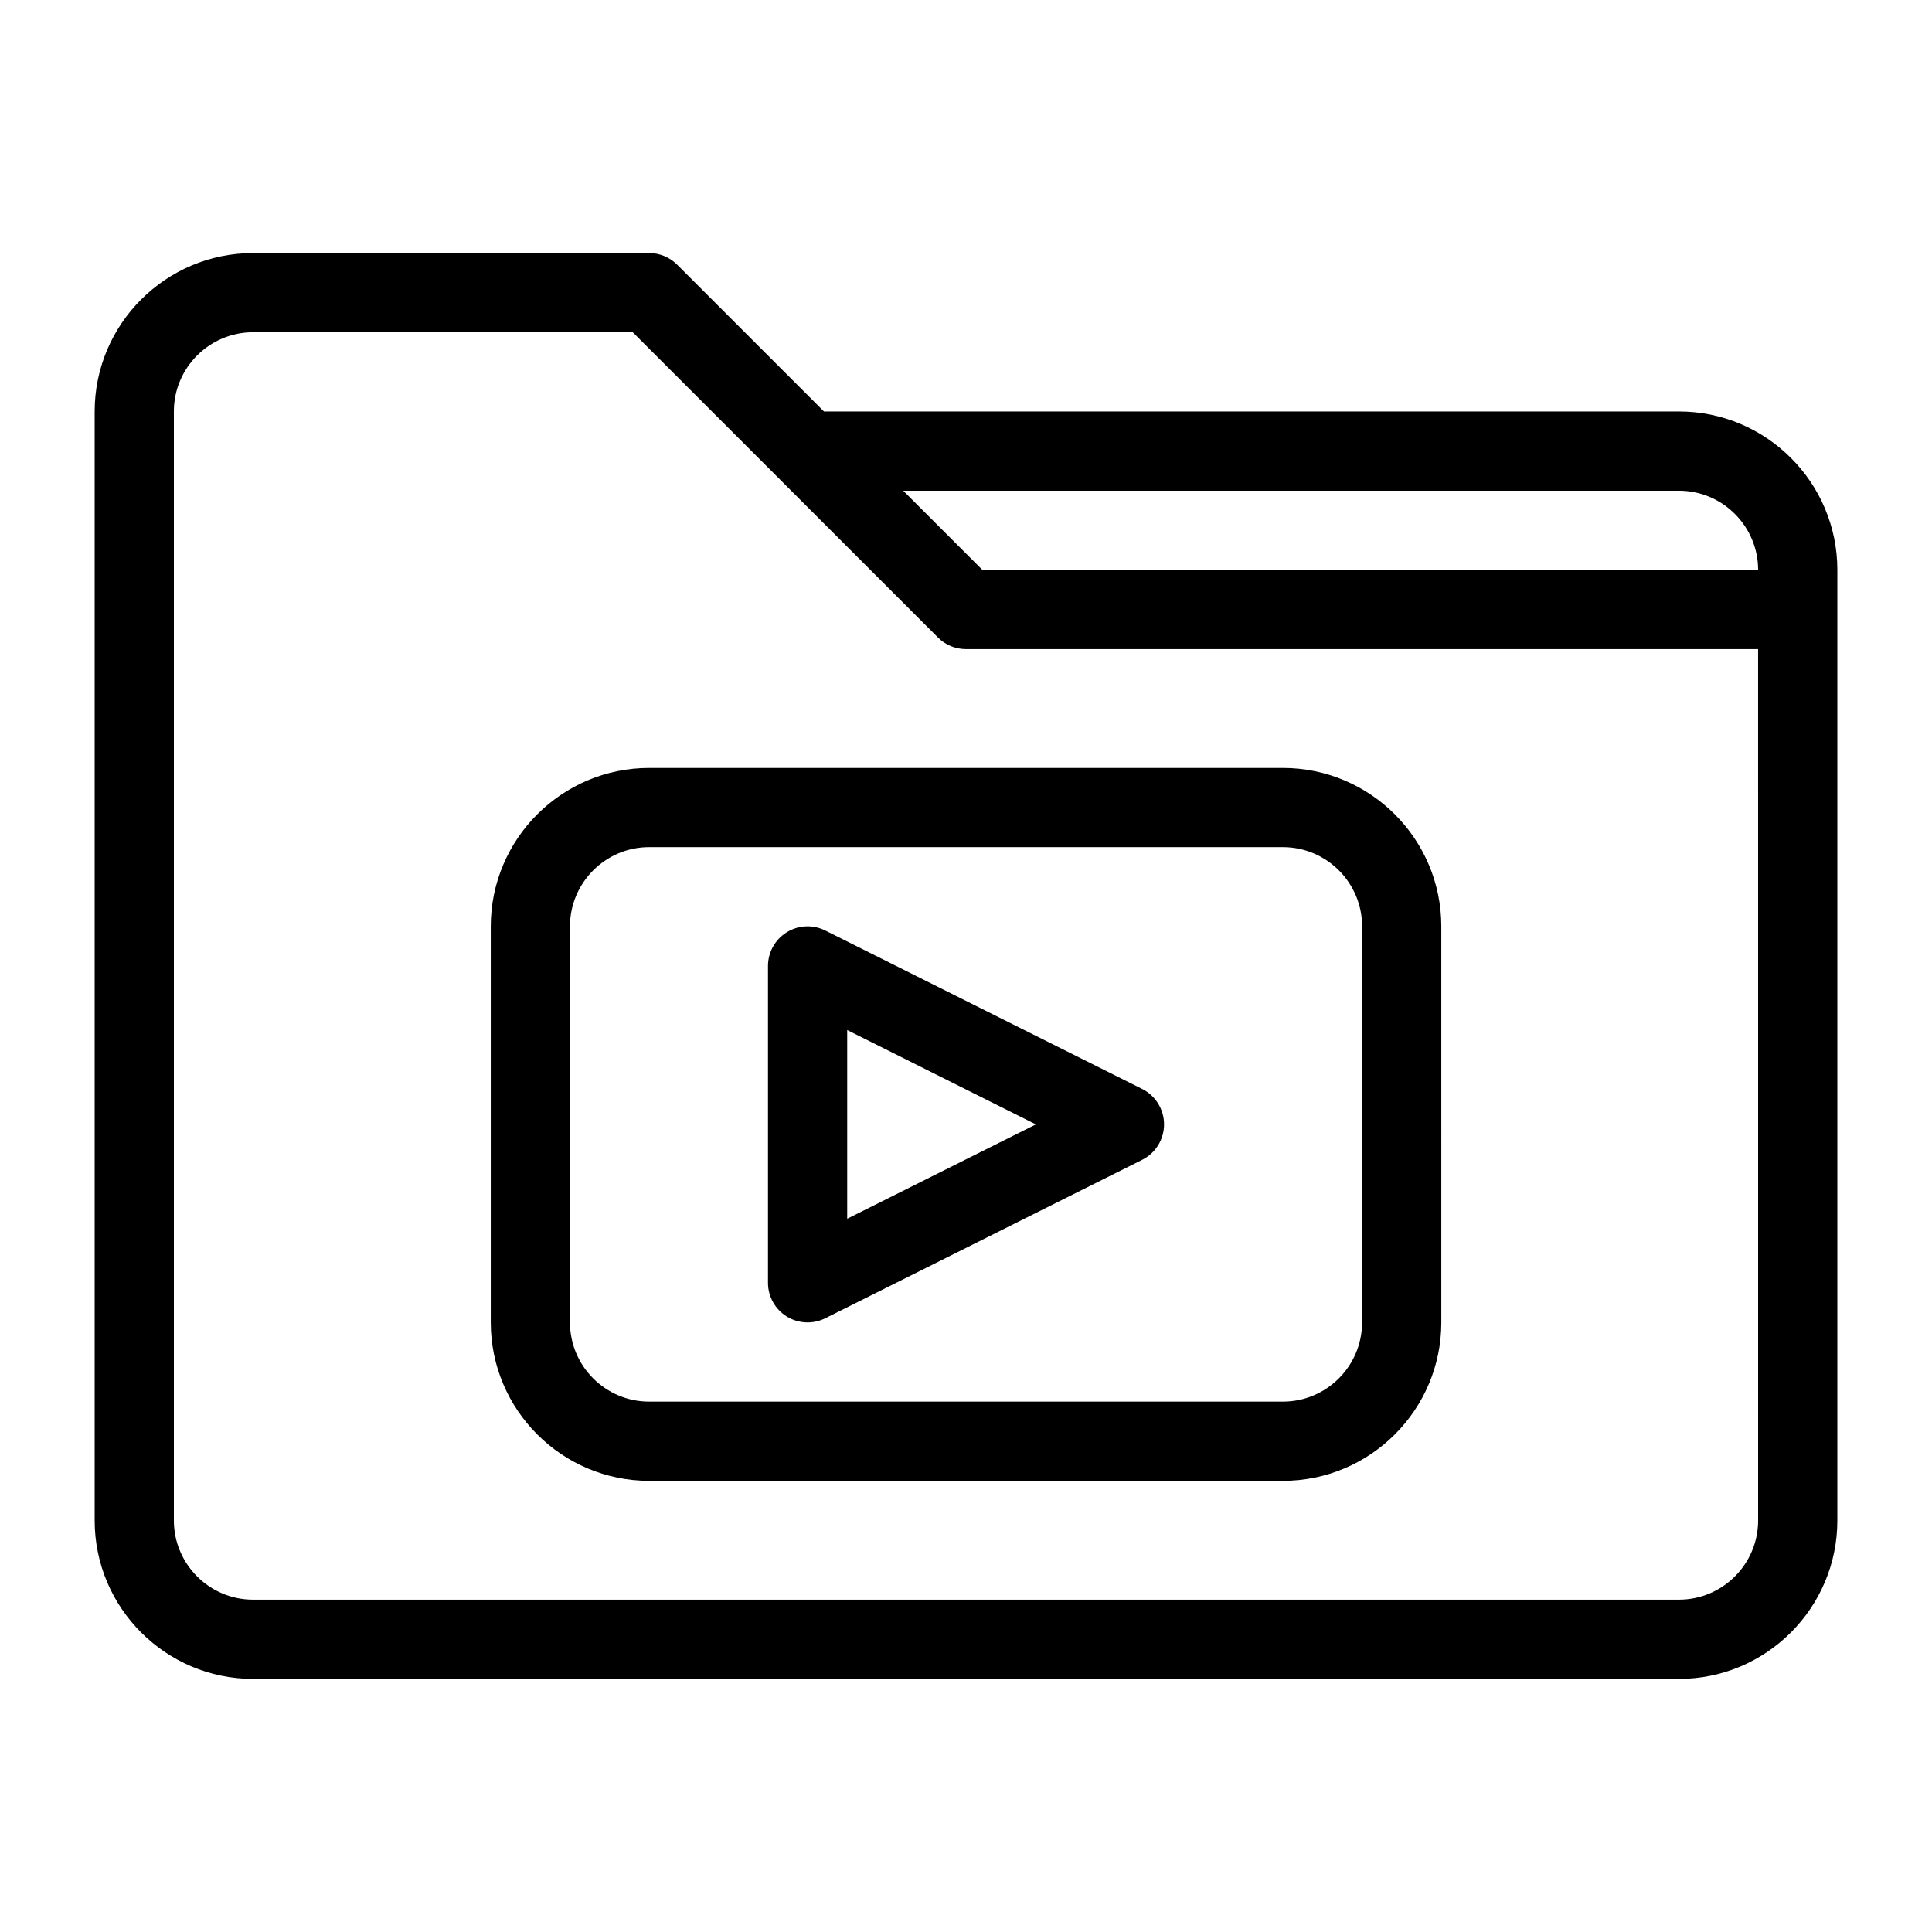 <?xml version="1.0" encoding="UTF-8"?>
<!-- Uploaded to: SVG Repo, www.svgrepo.com, Generator: SVG Repo Mixer Tools -->
<svg fill="#000000" width="800px" height="800px" version="1.1" viewBox="144 144 512 512" xmlns="http://www.w3.org/2000/svg">
 <path d="m588.93 253.05h-226.57l-38.91-38.91c-1.961-1.973-4.637-3.074-7.418-3.074h-104.96c-23.152 0-41.984 18.828-41.984 41.984v293.89c0 23.152 18.828 41.984 41.984 41.984h377.86c23.152 0 41.984-18.828 41.984-41.984v-251.91c0-23.156-18.828-41.984-41.984-41.984zm0 20.992c11.578 0 20.992 9.414 20.992 20.992h-205.57l-20.992-20.992zm20.992 272.89c0 11.578-9.414 20.992-20.992 20.992h-377.86c-11.578 0-20.992-9.414-20.992-20.992v-293.89c0-11.578 9.414-20.992 20.992-20.992h100.61l80.906 80.906c1.949 1.961 4.629 3.062 7.41 3.062h209.92v10.496zm-125.95-199.42h-167.93c-23.152 0-41.984 18.828-41.984 41.984v104.96c0 23.152 18.828 41.984 41.984 41.984h167.94c23.152 0 41.984-18.828 41.984-41.984l-0.004-104.96c0-23.156-18.828-41.984-41.984-41.984zm20.992 146.94c0 11.578-9.414 20.992-20.992 20.992h-167.93c-11.578 0-20.992-9.414-20.992-20.992v-104.96c0-11.578 9.414-20.992 20.992-20.992h167.94c11.578 0 20.992 9.414 20.992 20.992zm-58.281-61.871-83.969-41.984c-3.254-1.625-7.117-1.457-10.211 0.461-3.09 1.922-4.977 5.289-4.977 8.934v83.969c0 3.641 1.891 7.012 4.977 8.934 1.688 1.035 3.598 1.559 5.519 1.559 1.605 0 3.211-0.367 4.691-1.102l83.969-41.984c3.559-1.781 5.805-5.414 5.805-9.391 0-3.981-2.246-7.613-5.805-9.395zm-78.164 34.395v-50.004l50 25.004z"/>
</svg>